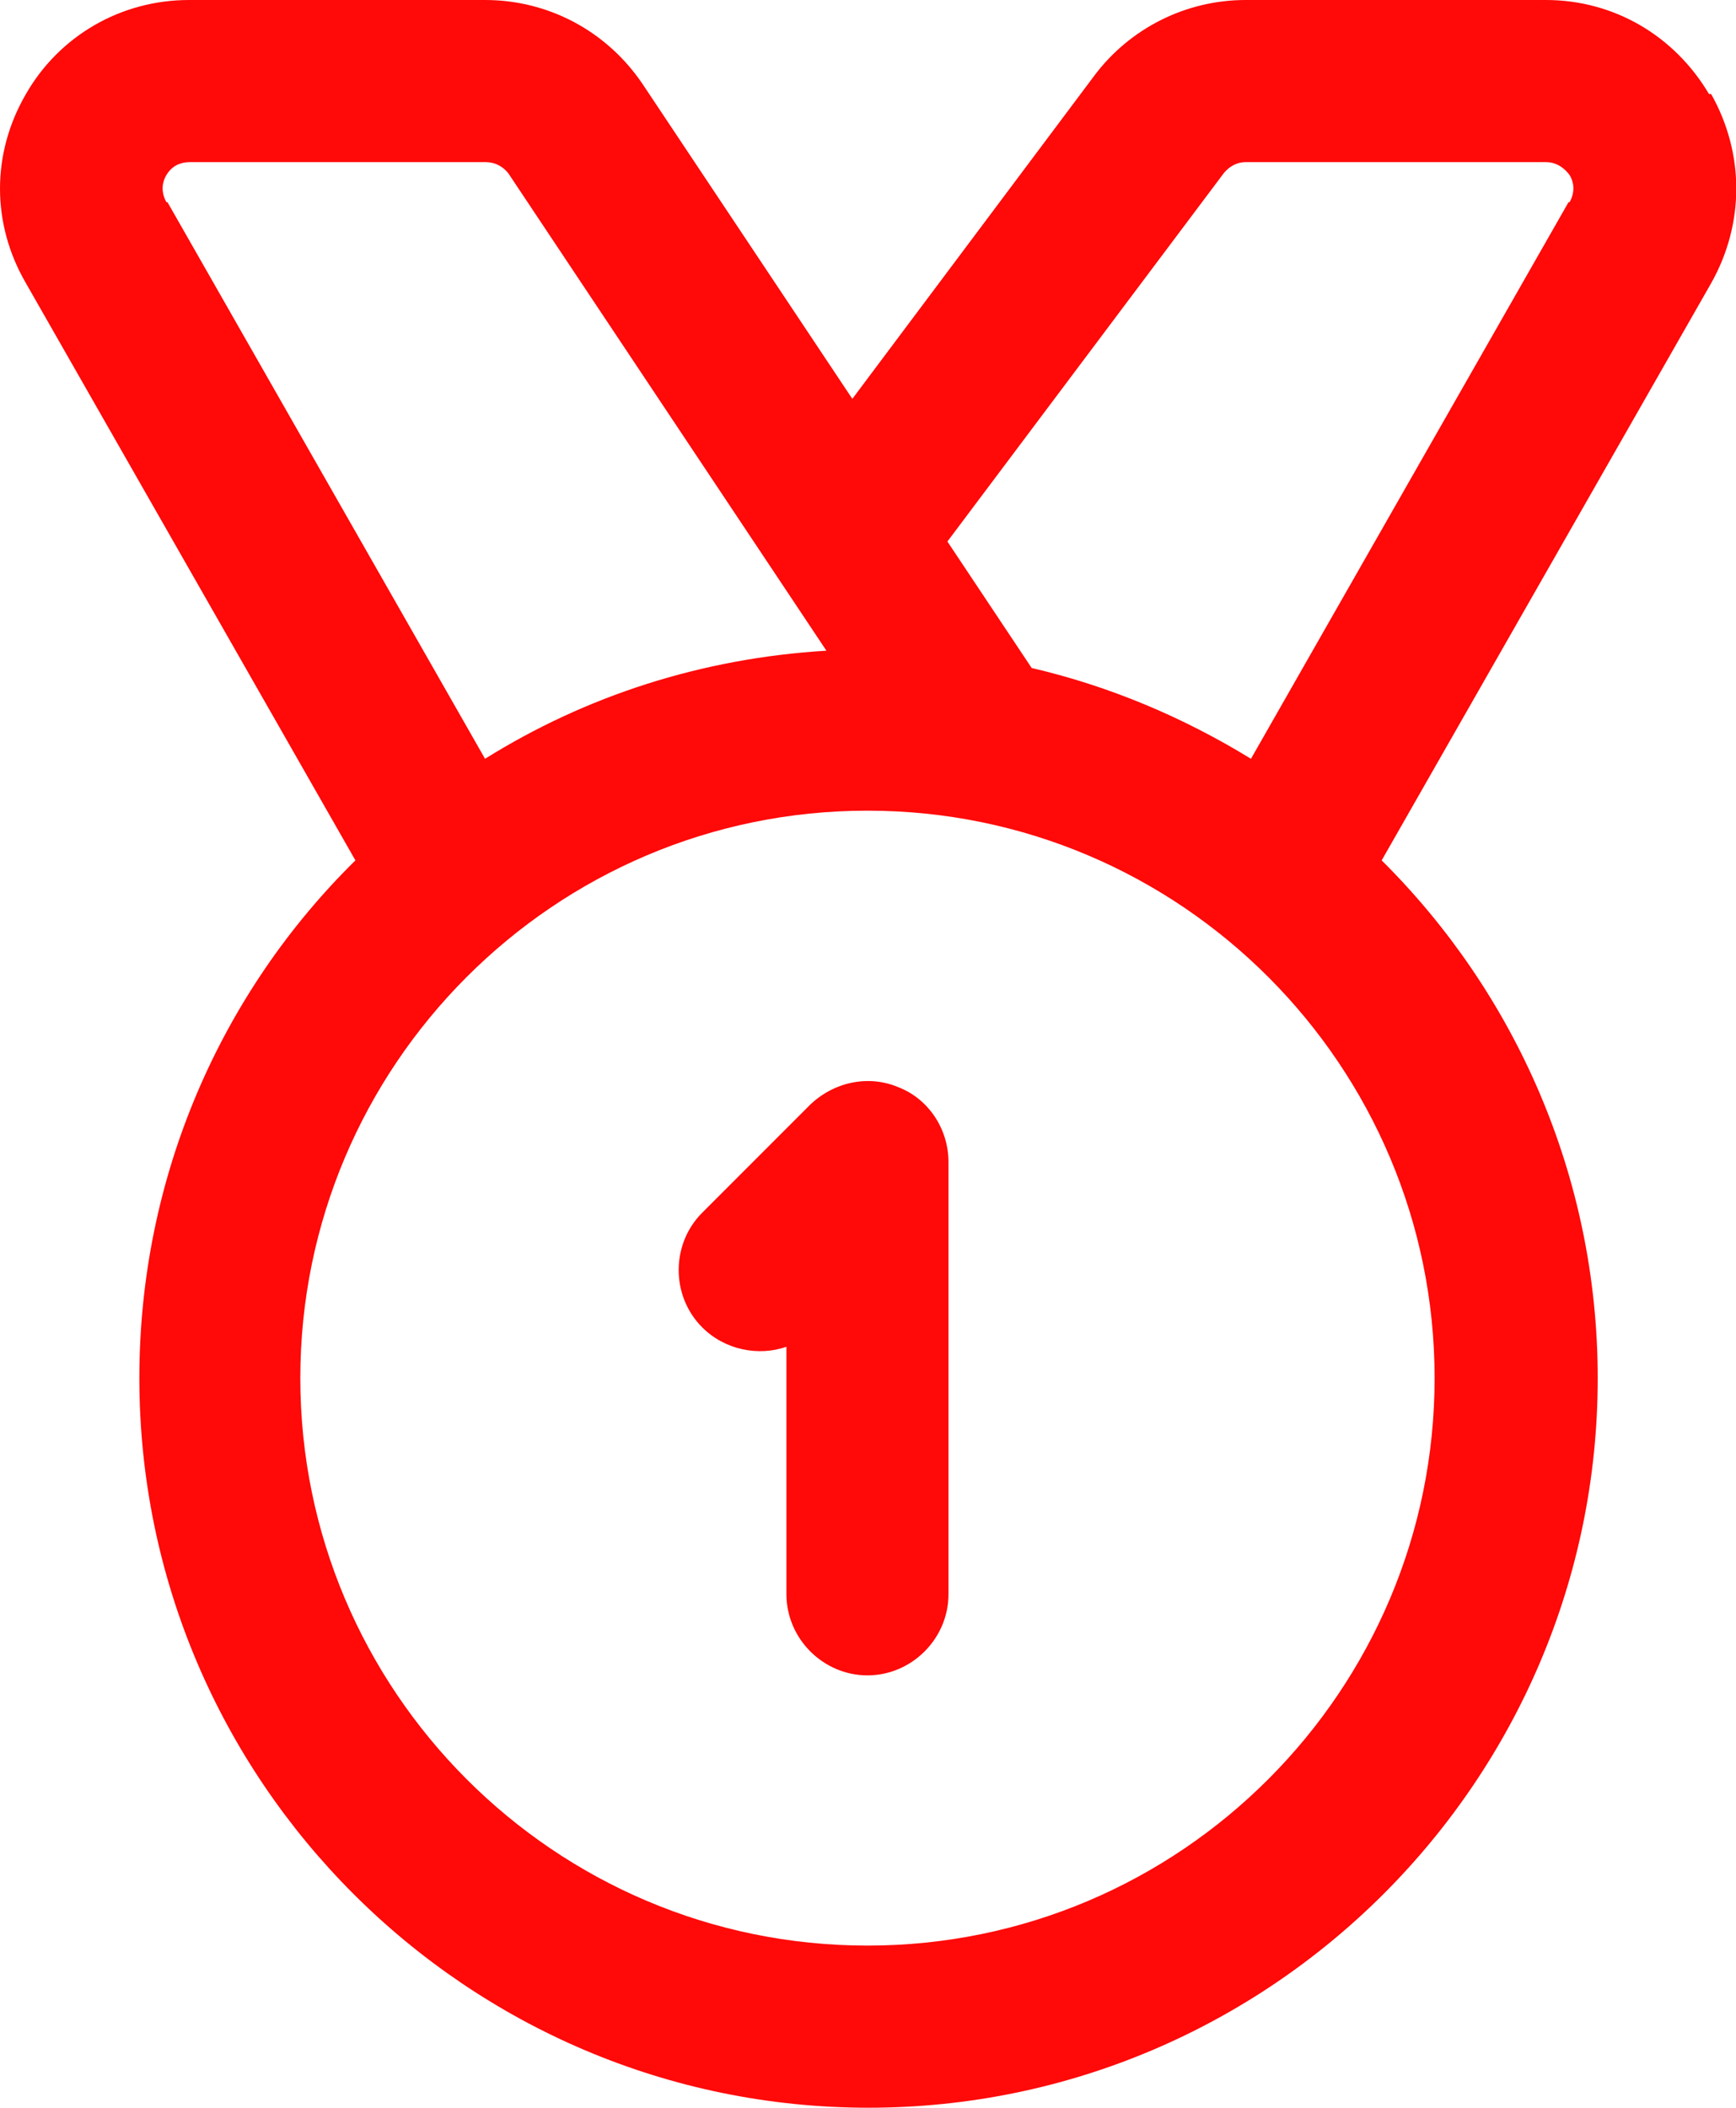 <?xml version="1.0" encoding="UTF-8"?>
<svg id="Layer_2" data-name="Layer 2" xmlns="http://www.w3.org/2000/svg" viewBox="0 0 16.07 19.5">
  <defs>
    <style>
      .cls-1 {
        fill: #ff0909;
      }
    </style>
  </defs>
  <g id="Layer_1-2" data-name="Layer 1">
    <g>
      <path class="cls-1" d="M15.82.87c-.32-.54-.88-.87-1.51-.87h-2.78c-.55,0-1.07.26-1.4.7l-2.24,2.99-1.94-2.91c-.33-.49-.87-.78-1.46-.78H1.75C1.12,0,.55.33.24.87-.08,1.42-.08,2.07.24,2.62l3.05,5.34c-1.24,1.22-2,2.92-2,4.79,0,3.72,3.03,6.75,6.75,6.75s6.75-3.03,6.75-6.75c0-1.87-.77-3.57-2-4.79l3.05-5.34c.31-.55.31-1.2,0-1.75h-.02ZM1.54,1.87c-.06-.11-.03-.2,0-.25s.09-.12.22-.12h2.74c.08,0,.16.04.21.11l2.94,4.41c-1.16.07-2.23.42-3.16,1L1.55,1.87h0ZM13.28,12.75c0,2.89-2.35,5.25-5.25,5.25s-5.25-2.36-5.25-5.25,2.35-5.25,5.25-5.25,5.25,2.36,5.25,5.25ZM14.52,1.87l-2.94,5.15c-.62-.38-1.3-.67-2.03-.84l-.78-1.17,2.56-3.41c.05-.06.12-.1.2-.1h2.78c.12,0,.19.08.22.12.03.05.06.14,0,.25h0Z"/>
      <path class="cls-1" d="M8.32,10.06c-.28-.12-.6-.05-.82.16l-1,1c-.29.29-.29.77,0,1.06.21.21.52.27.78.18v2.29c0,.41.34.75.75.75s.75-.34.75-.75v-4c0-.3-.18-.58-.46-.69Z"/>
    </g>
  </g>
</svg>